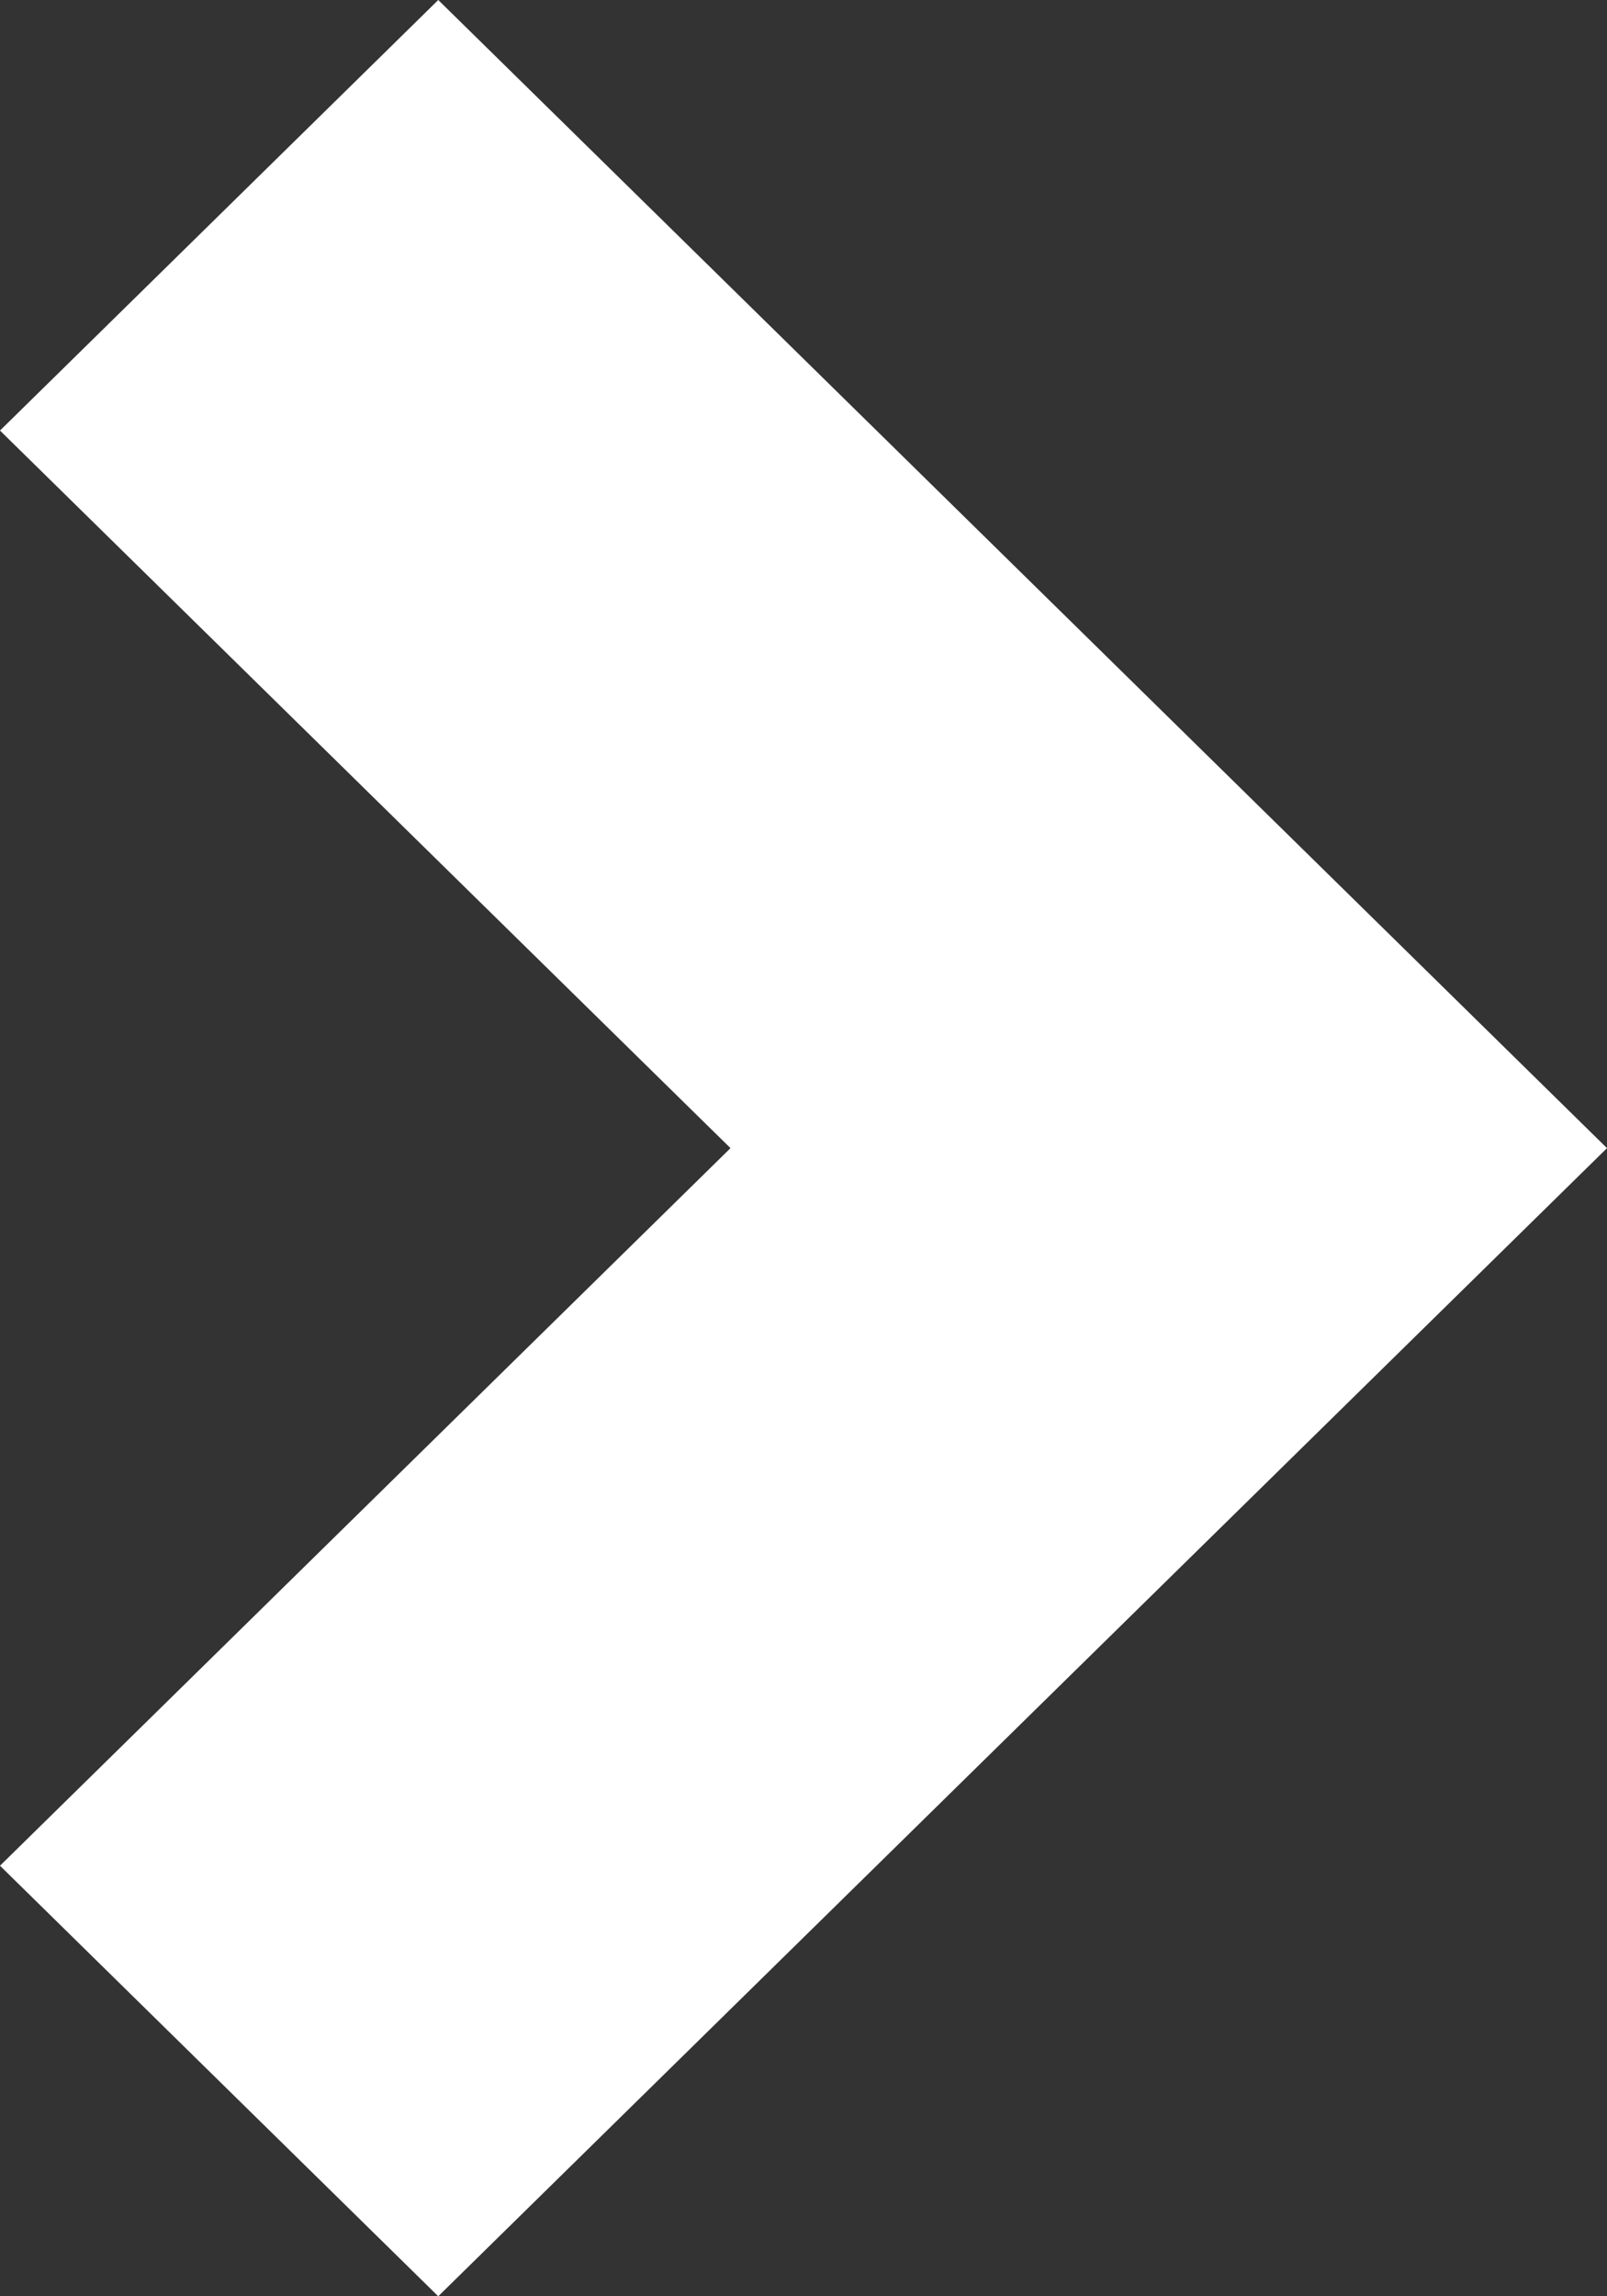 <svg width="14" height="20" viewBox="0 0 14 20" fill="none" xmlns="http://www.w3.org/2000/svg">
<rect x="0" y="0" width="14" height="20" fill="#333333" stroke="none"/>
<path d="M3.818 20L14 10L3.818 0L0 3.75L6.364 10L0 16.25L3.818 20Z" fill="white"/>
</svg>
